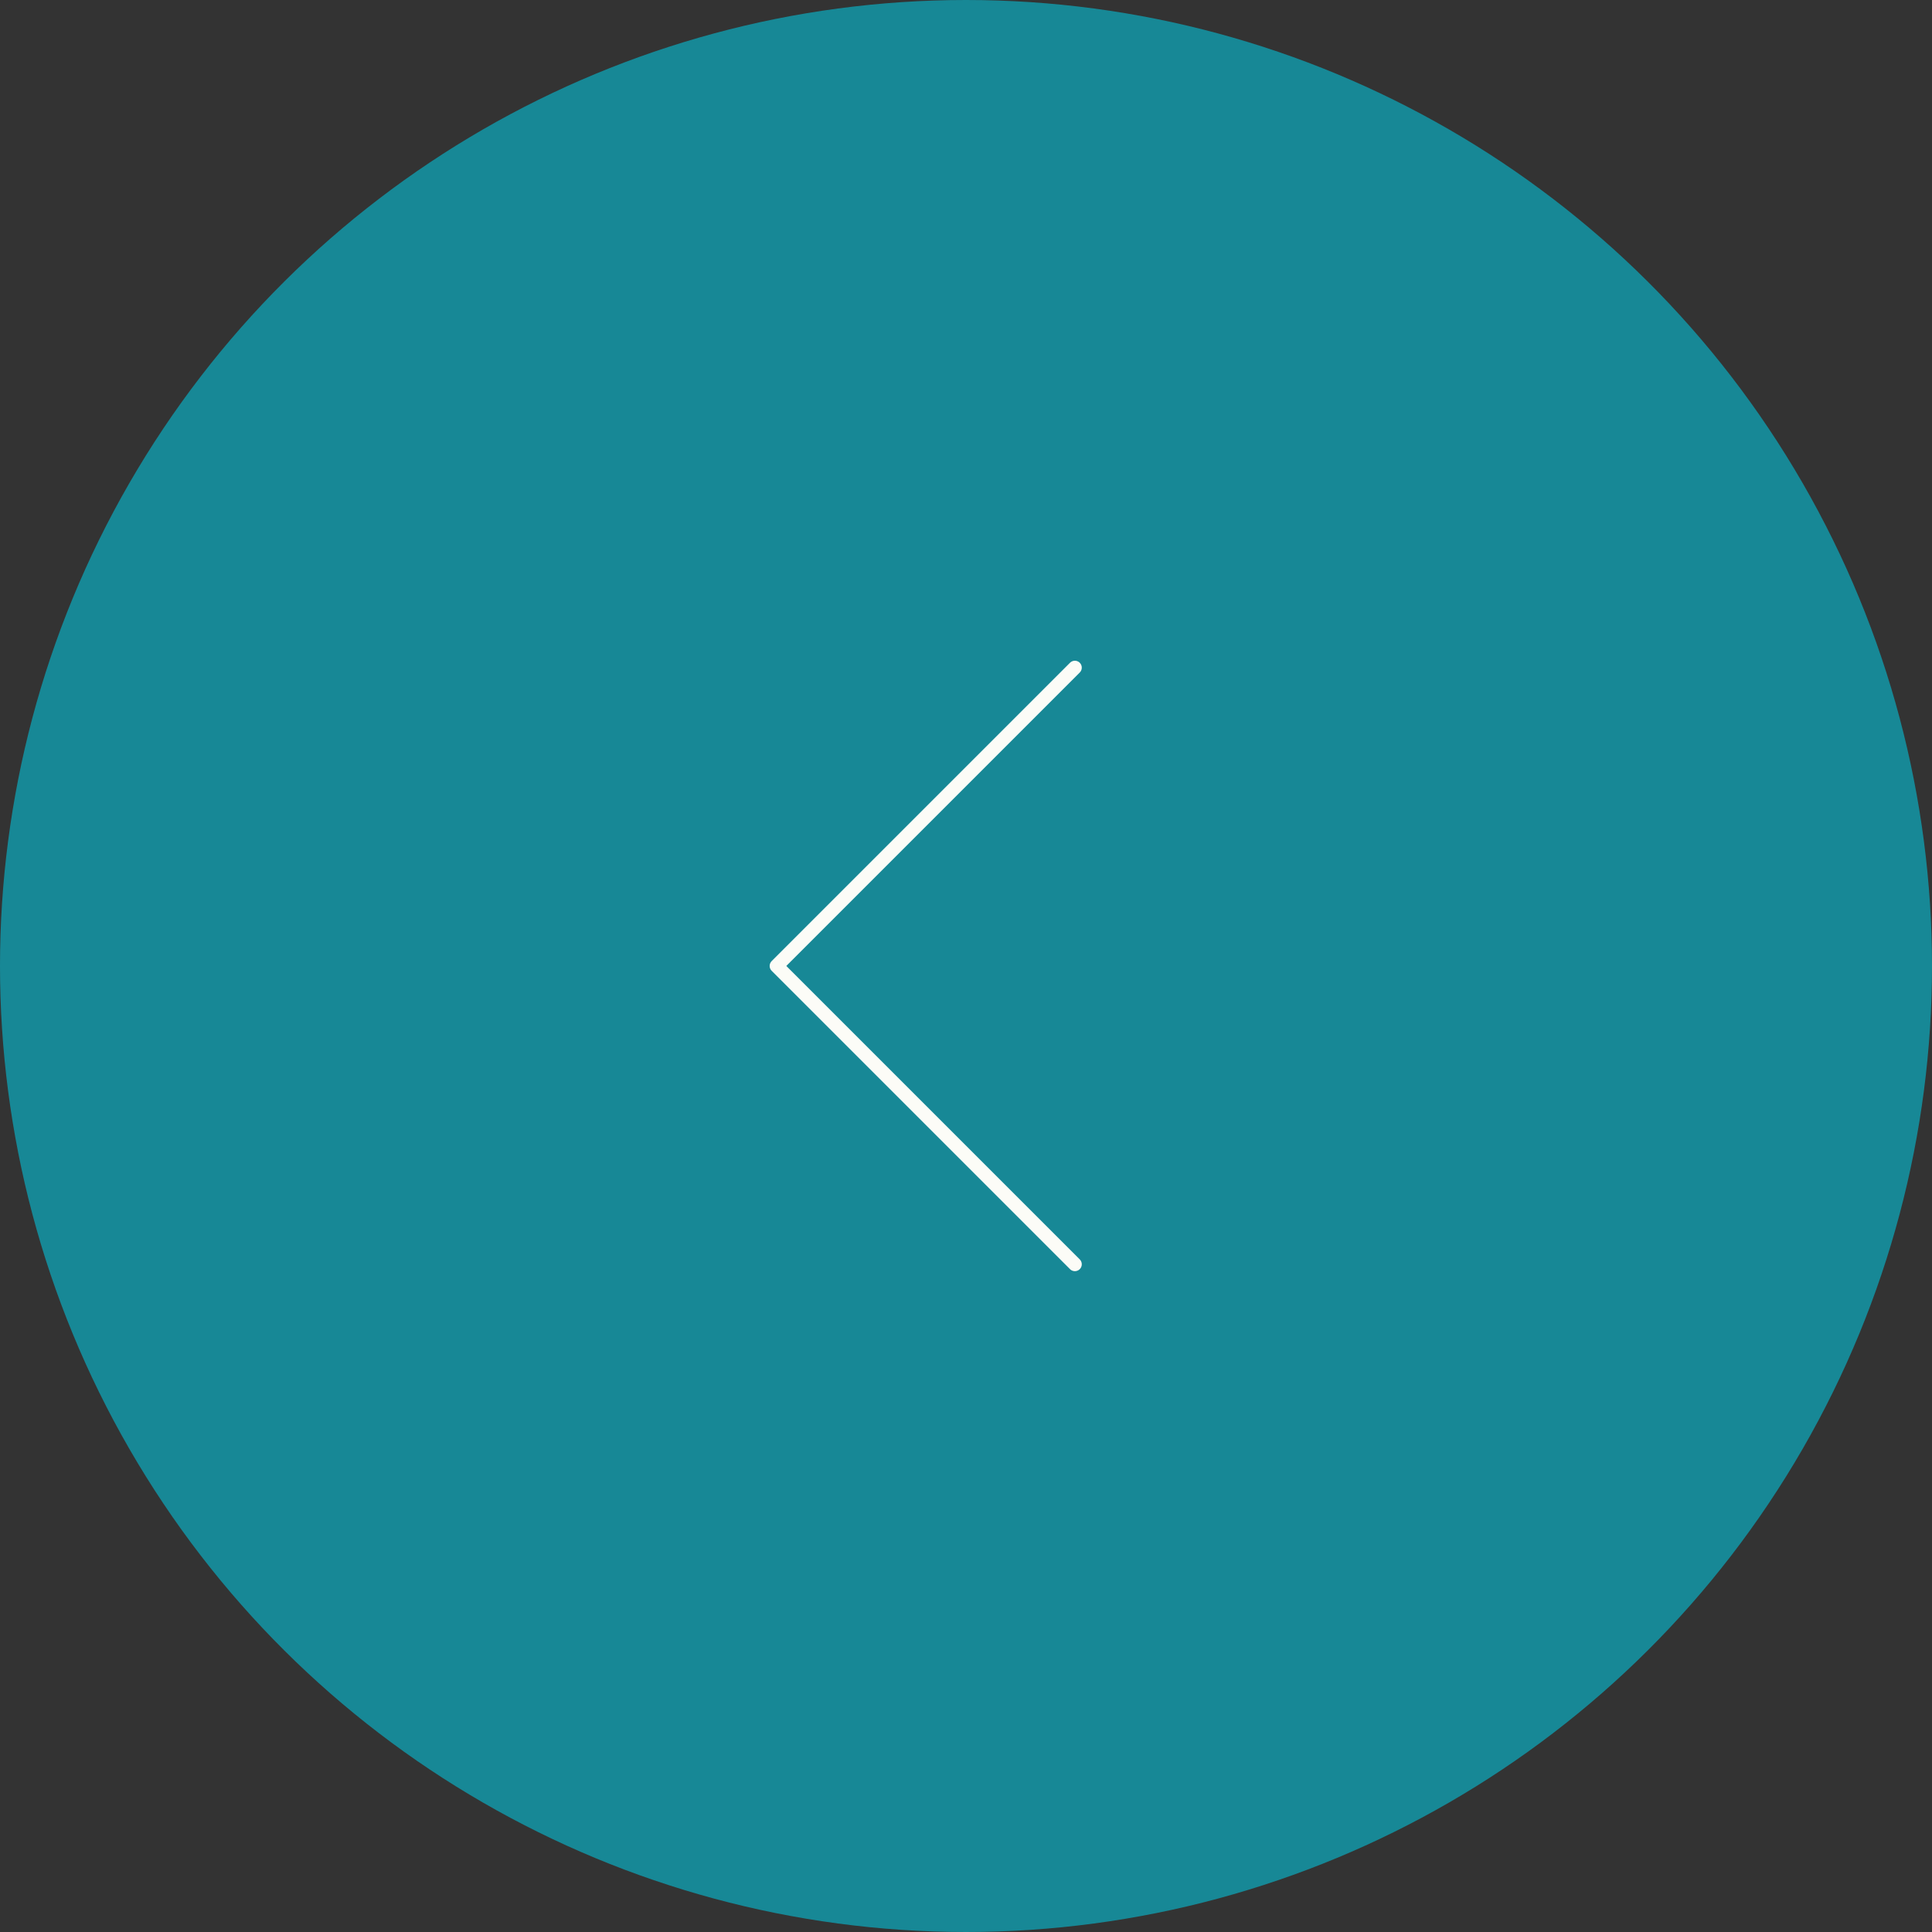 <?xml version="1.0" encoding="UTF-8"?> <svg xmlns="http://www.w3.org/2000/svg" width="192" height="192" viewBox="0 0 192 192" fill="none"><rect x="0" y="0" width="192" height="192" fill="#333333" stroke="none"/> <circle cx="96" cy="96" r="96" transform="rotate(-90 96 96)" fill="#178896"></circle> <path d="M106.82 125.642L77.173 95.995L106.82 66.348" stroke="#FCFCF7" stroke-width="1.37" stroke-linecap="round" stroke-linejoin="round"></path> </svg> 